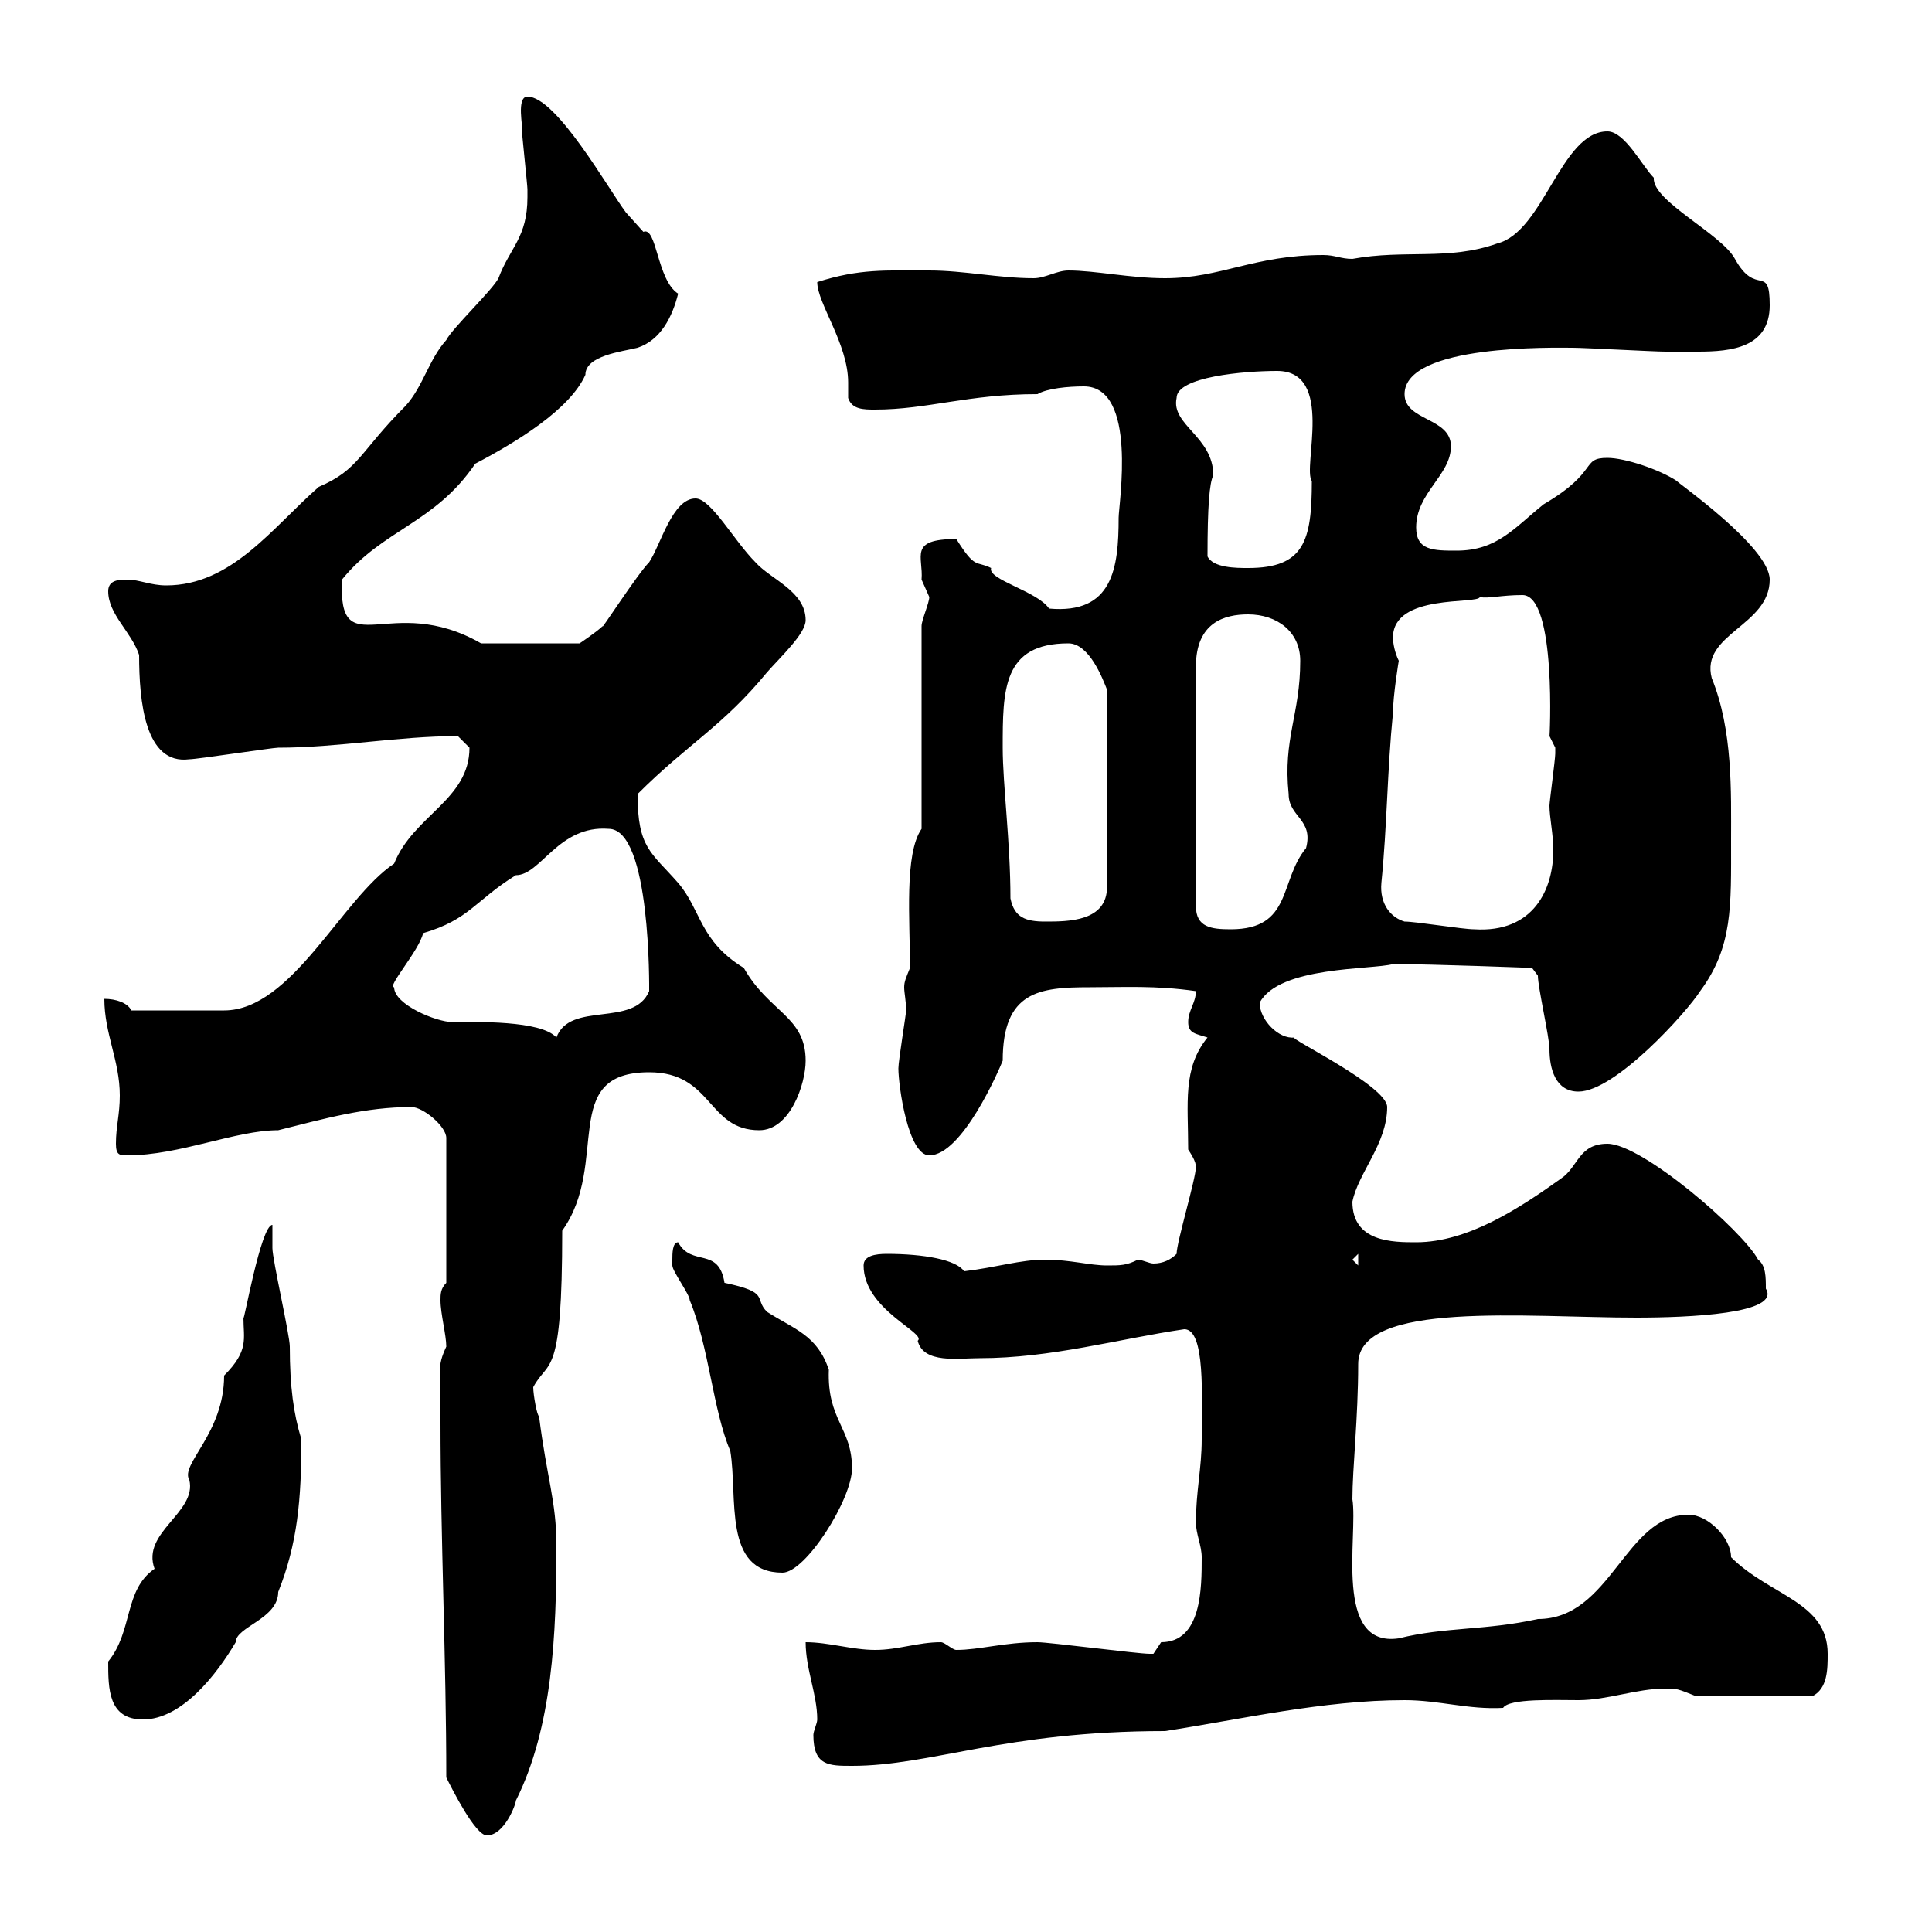 <svg xmlns="http://www.w3.org/2000/svg" xmlns:xlink="http://www.w3.org/1999/xlink" width="300" height="300"><path d="M69.30 276C70.20 277.80 73.80 285 75.60 285C78.30 285 80.10 280.20 80.10 279.60C85.80 268.20 86.40 253.80 86.40 240C86.40 233.10 84.90 229.50 83.70 219.90C83.40 219.90 82.80 216.60 82.80 215.40C85.20 210.90 87.30 214.50 87.30 191.10C94.80 180.60 86.70 166.50 100.80 166.50C110.70 166.50 109.80 175.50 117.90 175.50C122.70 175.50 125.10 168.30 125.10 164.70C125.10 157.80 119.40 157.20 115.50 150.30C108.60 146.10 108.90 141.30 105.30 137.10C101.10 132.30 99 131.70 99 123.30C106.80 115.50 112.20 112.80 119.10 104.40C121.20 102 125.10 98.40 125.10 96.30C125.10 91.80 119.70 90 117.30 87.30C114 84 110.40 77.40 108 77.40C104.40 77.40 102.60 84.60 100.80 87.30C99 89.10 93 98.40 93.60 97.20C92.70 98.10 90 99.90 90 99.90L74.70 99.90C60.60 91.80 52.50 103.50 53.10 90C59.40 82.20 67.50 81.30 73.80 72C80.10 68.70 88.50 63.60 90.90 58.20C90.90 55.20 96.60 54.60 99 54C102.60 52.80 104.40 49.20 105.30 45.60C102 43.50 102 35.10 99.90 36C99.90 36 97.20 33 97.20 33C94.50 29.40 86.40 15 81.90 15C80.10 15 81.30 20.10 81 19.80C81 20.40 81.90 28.80 81.90 29.40C81.90 29.40 81.90 29.40 81.90 30.60C81.90 36.90 79.20 38.40 77.40 43.20C76.50 45 70.20 51 69.30 52.80C66.60 55.80 65.70 60 63 63C55.80 70.20 55.80 72.90 49.50 75.60C42.30 81.90 36 90.90 25.80 90.90C23.40 90.90 21.60 90 19.80 90C18.60 90 16.80 90 16.80 91.80C16.80 95.40 20.40 98.10 21.60 101.70C21.60 108.90 22.50 118.80 29.40 117.90C30.60 117.90 42.30 116.10 43.20 116.10C52.50 116.10 61.80 114.30 71.10 114.30C71.10 114.30 72.90 116.10 72.90 116.10C72.90 124.20 64.20 126.60 61.20 134.10C53.10 139.50 45.30 156.90 34.80 156.90L20.40 156.90C19.80 155.70 18 155.10 16.20 155.10C16.20 160.50 18.60 164.70 18.60 170.10C18.60 173.10 18 174.90 18 177.60C18 179.40 18.60 179.40 19.80 179.40C27.90 179.40 36.60 175.50 43.20 175.50C50.40 173.70 56.70 171.90 63.90 171.90C65.70 171.90 69.30 174.90 69.30 176.70L69.30 199.20C68.40 200.10 68.40 201 68.40 201.90C68.40 204 69.30 207.30 69.30 209.10C67.80 212.40 68.40 212.40 68.40 220.80C68.40 238.80 69.30 258 69.30 276ZM126.30 269.40C126.30 274.20 128.70 274.20 132.30 274.20C144.60 274.20 156 268.80 180.90 268.80C192.60 267 205.50 264 218.10 264C223.50 264 228 265.50 233.40 265.20C234.30 263.70 241.50 264 245.10 264C249.60 264 254.10 262.20 258.60 262.20C260.40 262.20 260.40 262.20 263.40 263.40L281.40 263.40C283.80 262.20 283.80 259.20 283.80 256.80C283.80 248.70 274.80 247.80 268.80 241.80C268.80 238.80 265.20 235.20 262.20 235.20C252.30 235.20 250.20 251.40 238.80 251.40C230.70 253.20 224.40 252.60 217.20 254.40C207 255.90 210.90 238.50 210 232.80C210 228 210.90 220.20 210.90 211.80C210.90 201.90 237 204.60 254.10 204.60C262.20 204.60 276.60 204 274.20 200.10C274.20 198.30 274.20 196.50 273 195.60C270.60 191.10 255 177.60 249.60 177.60C245.10 177.60 245.10 181.20 242.40 183C236.10 187.50 228 192.90 219.90 192.90C216.30 192.90 210 192.90 210 186.60C210.90 182.10 215.40 177.60 215.40 171.90C215.40 168.60 199.80 161.10 201 161.10C198.60 161.40 195.60 158.40 195.60 155.70C198.60 150 213 150.60 216.30 149.70C222.60 149.70 237.90 150.30 237.90 150.30L238.80 151.50C238.80 153.30 240.60 161.10 240.60 162.90C240.60 165.90 241.50 169.50 245.10 169.50C250.80 169.50 261.90 157.20 264 153.90C269.10 147 268.80 140.70 268.80 130.50C268.80 123 269.10 113.40 265.80 105.30C264 98.40 274.80 97.20 274.80 90C274.80 84.90 260.10 74.70 260.40 74.70C257.70 72.90 252.30 71.10 249.60 71.10C245.40 71.10 248.40 73.20 239.70 78.30C235.20 81.90 232.50 85.50 226.20 85.50C222.60 85.50 219.90 85.50 219.90 81.90C219.90 76.50 225.30 73.80 225.30 69.30C225.30 64.80 218.10 65.40 218.10 61.20C218.10 53.40 241.50 54 244.20 54C246 54 256.80 54.60 258.60 54.60C259.20 54.60 261.60 54.60 263.70 54.60C268.80 54.60 274.80 54 274.80 47.40C274.80 40.80 272.70 46.20 269.40 40.20C267.30 36.30 256.50 31.20 256.80 27.60C255 25.80 252.30 20.40 249.60 20.40C242.40 20.40 239.70 36 232.50 37.80C225 40.50 218.10 38.70 210 40.20C208.20 40.20 207.30 39.60 205.50 39.60C194.70 39.60 189.60 43.20 180.90 43.20C175.50 43.20 170.10 42 165.90 42C164.10 42 162.30 43.20 160.50 43.20C155.10 43.20 149.70 42 144.30 42C137.40 42 133.50 41.70 126.90 43.80C126.90 47.10 131.70 53.40 131.70 59.40C131.70 60 131.70 61.20 131.70 61.80C132.30 63.60 134.10 63.60 135.90 63.60C144 63.60 150.30 61.20 161.10 61.20C162.60 60.30 165.90 60 168.30 60C176.70 60 173.70 78.30 173.70 80.40C173.70 88.20 172.80 95.40 162.90 94.50C161.10 91.80 153.30 90 153.90 88.20C151.50 87 151.50 88.50 148.50 83.70C141 83.70 143.40 86.40 143.10 90C143.10 90 144.30 92.70 144.30 92.70C144.30 93.60 143.10 96.30 143.10 97.20L143.10 128.70C140.40 132.60 141.30 142.80 141.30 150.30C140.70 151.80 140.40 152.40 140.40 153.30C140.40 154.20 140.70 155.40 140.70 156.90C140.70 157.50 139.50 164.70 139.50 165.90C139.50 168.60 141 179.40 144.30 179.40C149.40 179.40 155.10 166.20 155.70 164.70C155.70 153.90 161.40 153.30 169.20 153.30C174.60 153.30 179.40 153 185.70 153.90C185.70 155.70 184.50 156.90 184.50 158.70C184.50 160.50 185.70 160.50 187.50 161.10C183.60 165.90 184.50 171.30 184.50 178.50C186.30 181.20 185.40 181.20 185.70 181.20C185.70 183 182.70 192.90 182.70 194.70C181.80 195.60 180.60 196.20 179.10 196.20C178.50 196.20 177.30 195.60 176.70 195.60C174.90 196.50 174 196.50 171.90 196.50C169.20 196.50 166.20 195.60 162.30 195.60C158.40 195.60 154.80 196.80 149.70 197.40C148.50 195.60 143.40 194.70 137.70 194.70C135.90 194.70 134.10 195 134.10 196.50C134.10 203.40 144 207 142.50 208.20C143.40 211.80 148.80 210.90 152.10 210.90C163.20 210.90 173.70 207.90 183.90 206.40C187.20 206.40 186.60 216.90 186.60 223.50C186.60 228 185.70 231.60 185.70 236.40C185.70 238.20 186.60 240 186.60 241.80C186.60 246.60 186.60 255 180.30 255C180.30 255 179.10 256.80 179.10 256.80C178.50 256.80 178.50 256.80 178.50 256.80C176.70 256.80 162.90 255 161.10 255C156 255 152.10 256.20 148.50 256.20C147.90 256.20 146.70 255 146.10 255C142.50 255 139.50 256.20 135.90 256.20C132.30 256.20 128.70 255 125.10 255C125.10 259.20 126.90 263.10 126.90 267C126.90 267.60 126.30 268.80 126.30 269.40ZM16.80 258C16.80 262.20 16.80 267 22.20 267C28.20 267 33.60 260.10 36.60 255C36.60 252.60 43.20 251.40 43.20 247.20C46.20 239.70 46.80 232.80 46.80 223.50C45.60 219.60 45 215.40 45 209.10C45 207.30 42.30 195.60 42.30 193.80C42.30 192.90 42.30 190.20 42.30 190.20C40.50 190.20 37.80 205.80 37.80 204.60C37.80 207.90 38.70 209.70 34.80 213.60C34.80 222.60 27.90 227.40 29.40 229.80C30.60 234.90 21.90 237.90 24 243.60C19.20 246.90 20.70 253.20 16.80 258ZM104.40 195.60C104.40 195.60 104.40 196.50 104.40 196.50C104.40 197.40 107.10 201 107.10 201.90C110.10 209.10 110.70 219 113.40 225.30C114.60 232.50 112.20 244.20 121.50 244.20C125.10 244.20 132.30 232.80 132.30 228C132.30 221.70 128.40 220.50 128.70 212.70C126.90 207.30 123.30 206.40 119.10 203.70C117 201.60 119.70 200.70 112.50 199.20C111.60 193.50 107.40 196.80 105.30 192.90C104.40 192.90 104.40 194.70 104.40 195.60ZM210 195.60L210.90 194.70L210.90 196.50ZM61.20 153.30C60 153.30 65.10 147.60 65.70 144.90C72.90 142.80 73.80 139.80 80.10 135.90C84 135.90 86.70 128.10 94.50 128.70C101.10 128.70 100.80 153.60 100.80 153.90C98.40 159.60 88.50 155.40 86.40 161.10C84 158.40 73.80 158.70 70.20 158.70C67.80 158.70 61.20 156 61.20 153.30ZM193.80 95.40C198.30 95.40 201.90 98.10 201.90 102.60C201.90 111 199.20 114.60 200.10 123.30C200.10 126.90 204 127.20 202.80 131.70C198.60 136.80 200.70 144.30 191.10 144.30C188.10 144.30 185.70 144 185.70 140.70L185.70 103.50C185.70 96.60 190.20 95.40 193.80 95.40ZM218.10 143.10C216 142.50 214.20 140.40 214.50 137.10C215.40 128.10 215.40 119.70 216.30 110.70C216.30 108 217.20 102.60 217.20 102.60C216.60 101.40 216.30 99.90 216.30 99C216.30 92.10 229.50 93.90 229.80 92.70C231 93 233.10 92.40 236.40 92.40C241.80 92.40 240.60 115.20 240.60 114.30C240.60 114.30 241.50 116.10 241.50 116.10C241.50 117 241.50 117 241.50 117C241.50 117.90 240.60 124.50 240.60 125.10C240.60 126.90 241.20 129.60 241.20 132C241.20 138 238.20 144.90 228.90 144.30C227.10 144.30 219.90 143.10 218.10 143.10ZM156.90 139.50C156.90 130.80 155.70 121.80 155.70 116.10C155.70 107.10 155.70 99.90 165.90 99.90C169.20 99.90 171.30 105.60 171.90 107.10L171.90 137.70C171.90 143.10 165.90 143.10 162.30 143.10C159.30 143.10 157.50 142.50 156.90 139.50ZM187.50 86.40C187.50 78.60 187.80 75 188.40 73.80C188.40 67.80 181.80 66 182.70 61.80C182.70 58.50 193.20 57.60 198.30 57.60C207.30 57.60 202.20 72.60 203.70 74.70C203.70 84 202.50 88.20 193.80 88.20C192 88.20 188.40 88.20 187.50 86.40Z"/></svg>
